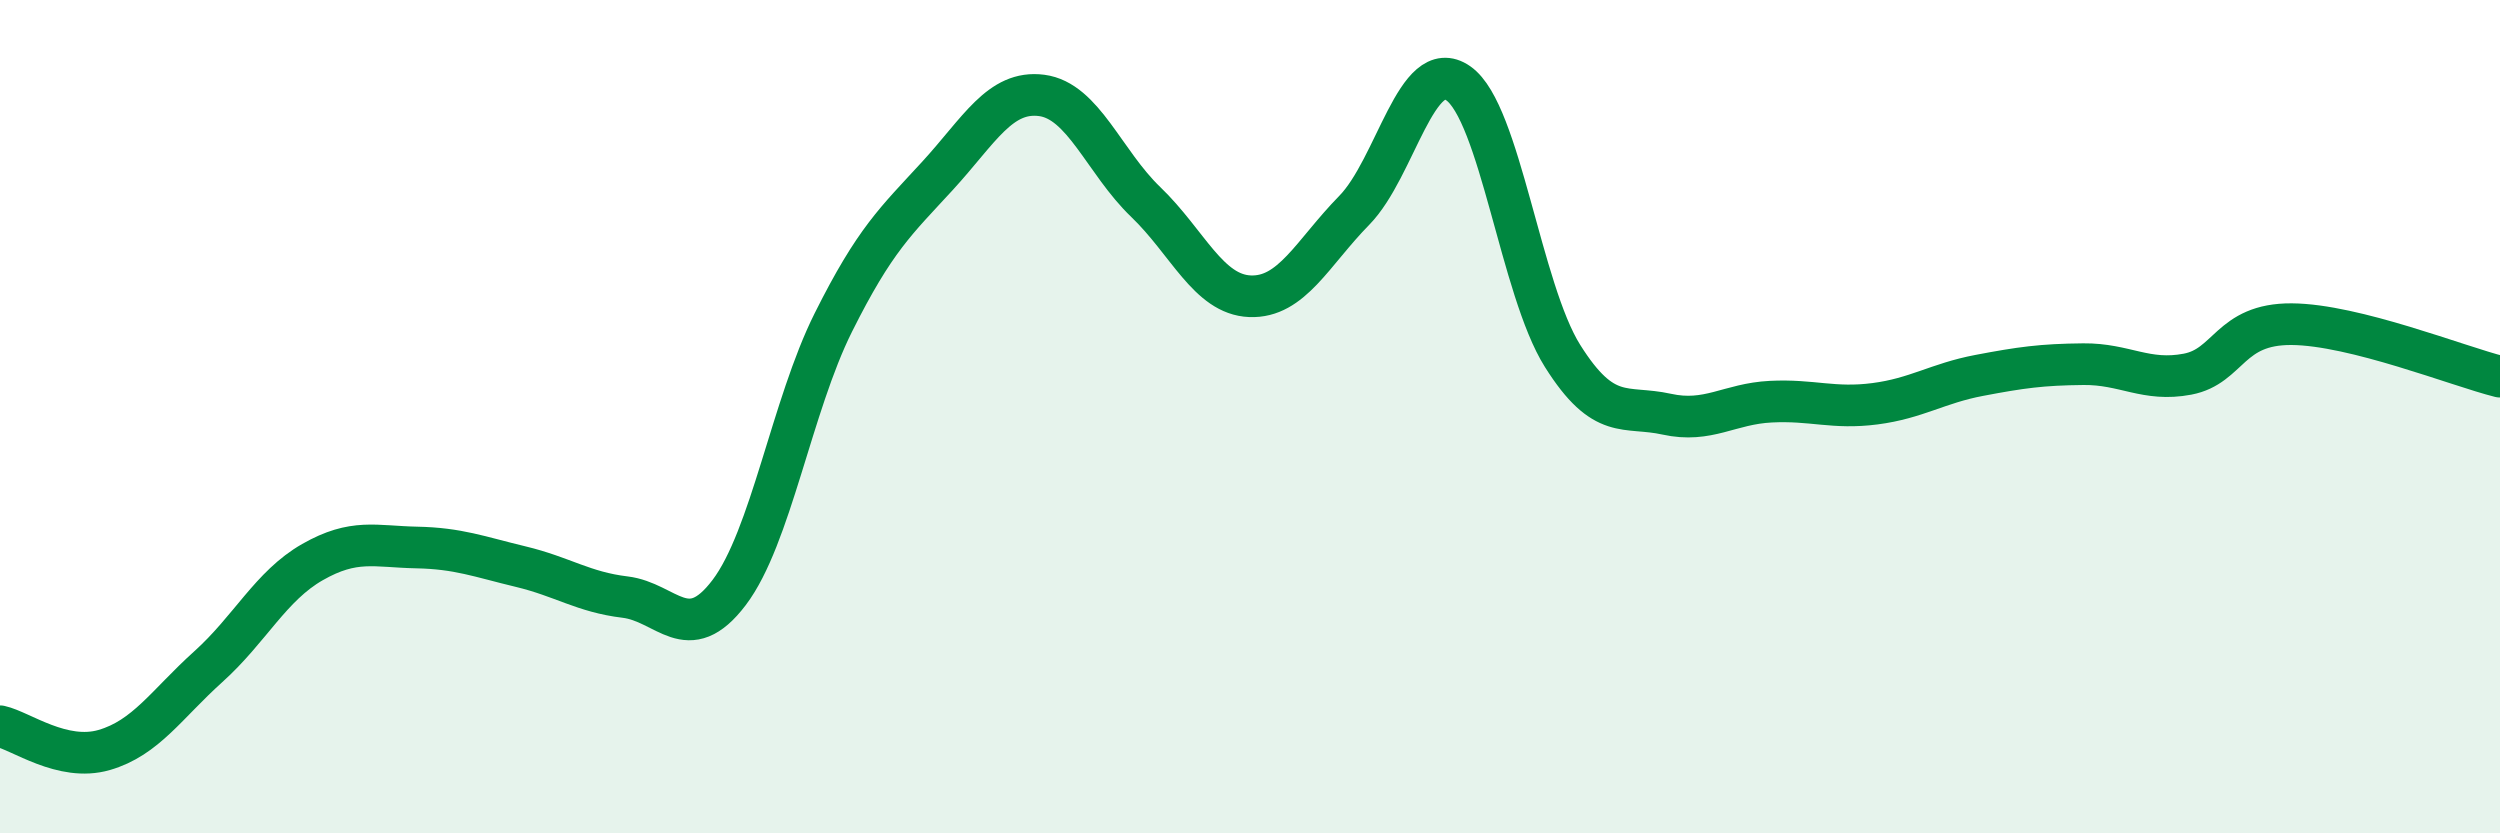 
    <svg width="60" height="20" viewBox="0 0 60 20" xmlns="http://www.w3.org/2000/svg">
      <path
        d="M 0,17.43 C 0.5,17.54 1.5,18.29 2.5,18 C 3.5,17.71 4,16.9 5,16 C 6,15.1 6.5,14.06 7.5,13.49 C 8.5,12.92 9,13.12 10,13.14 C 11,13.16 11.5,13.36 12.5,13.6 C 13.5,13.84 14,14.21 15,14.33 C 16,14.45 16.5,15.54 17.5,14.22 C 18.5,12.9 19,9.74 20,7.74 C 21,5.74 21.5,5.31 22.5,4.22 C 23.5,3.13 24,2.16 25,2.29 C 26,2.42 26.5,3.89 27.5,4.85 C 28.5,5.81 29,7.07 30,7.11 C 31,7.15 31.5,6.07 32.5,5.05 C 33.5,4.03 34,1.3 35,2 C 36,2.7 36.5,6.95 37.5,8.54 C 38.5,10.13 39,9.72 40,9.94 C 41,10.16 41.5,9.69 42.5,9.64 C 43.5,9.59 44,9.82 45,9.69 C 46,9.56 46.5,9.2 47.5,9.01 C 48.5,8.82 49,8.75 50,8.74 C 51,8.73 51.5,9.17 52.5,8.98 C 53.5,8.79 53.5,7.77 55,7.78 C 56.5,7.79 59,8.79 60,9.04L60 20L0 20Z"
        fill="#008740"
        opacity="0.1"
        stroke-linecap="round"
        stroke-linejoin="round"
      />
      <path
        d="M 0,17.43 C 0.5,17.54 1.5,18.29 2.5,18 C 3.5,17.71 4,16.9 5,16 C 6,15.1 6.5,14.06 7.5,13.49 C 8.5,12.92 9,13.12 10,13.14 C 11,13.16 11.5,13.36 12.5,13.6 C 13.5,13.84 14,14.21 15,14.33 C 16,14.45 16.5,15.54 17.5,14.22 C 18.5,12.9 19,9.74 20,7.74 C 21,5.74 21.5,5.31 22.5,4.22 C 23.5,3.13 24,2.16 25,2.29 C 26,2.42 26.5,3.89 27.5,4.85 C 28.5,5.81 29,7.07 30,7.11 C 31,7.15 31.5,6.07 32.5,5.05 C 33.5,4.03 34,1.3 35,2 C 36,2.7 36.5,6.95 37.5,8.54 C 38.5,10.13 39,9.72 40,9.94 C 41,10.16 41.5,9.69 42.5,9.64 C 43.5,9.59 44,9.82 45,9.69 C 46,9.56 46.5,9.2 47.5,9.01 C 48.5,8.82 49,8.75 50,8.74 C 51,8.73 51.5,9.17 52.5,8.98 C 53.5,8.79 53.5,7.77 55,7.78 C 56.5,7.79 59,8.79 60,9.04"
        stroke="#008740"
        stroke-width="1"
        fill="none"
        stroke-linecap="round"
        stroke-linejoin="round"
      />
    </svg>
  